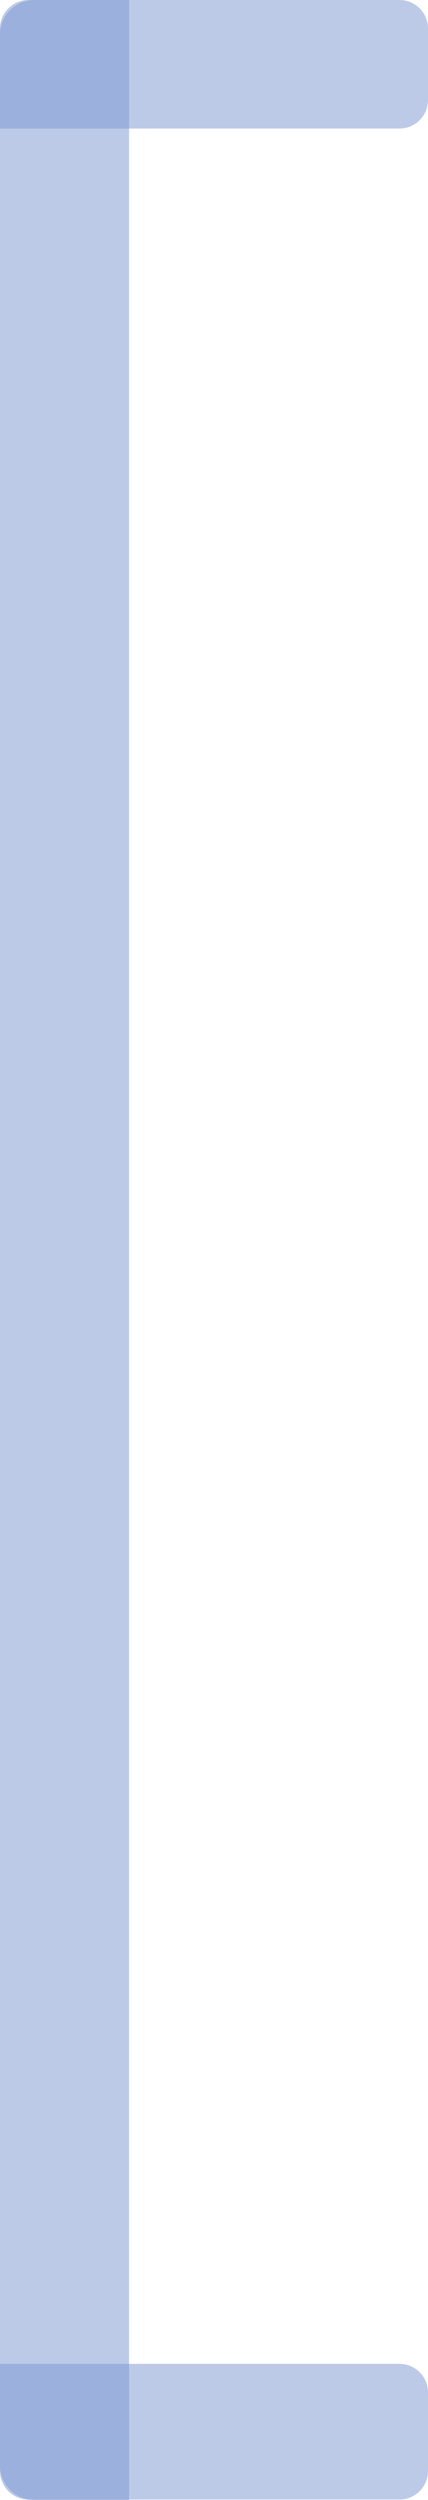 <svg id="Group_39727" data-name="Group 39727" xmlns="http://www.w3.org/2000/svg" width="60" height="350.062" viewBox="0 0 60 350.062">
  <g id="Group_39725" data-name="Group 39725" transform="translate(0)">
    <path id="Path_36535" data-name="Path 36535" d="M4.824,0H18.091V350.062H4.824A4.824,4.824,0,0,1,0,345.238V4.824A4.824,4.824,0,0,1,4.824,0Z" fill="#7a97d3" opacity="0.5"/>
    <path id="Rectangle_210" data-name="Rectangle 210" d="M4,0H56a4,4,0,0,1,4,4V14a4,4,0,0,1-4,4H0a0,0,0,0,1,0,0V4A4,4,0,0,1,4,0Z" fill="#7a97d3" opacity="0.5" style="mix-blend-mode: multiply;isolation: isolate"/>
    <path id="Rectangle_211" data-name="Rectangle 211" d="M0,0H56a4,4,0,0,1,4,4V15a4,4,0,0,1-4,4H4a4,4,0,0,1-4-4V0A0,0,0,0,1,0,0Z" transform="translate(0 331)" fill="#7a97d3" opacity="0.5" style="mix-blend-mode: multiply;isolation: isolate"/>
  </g>
</svg>
